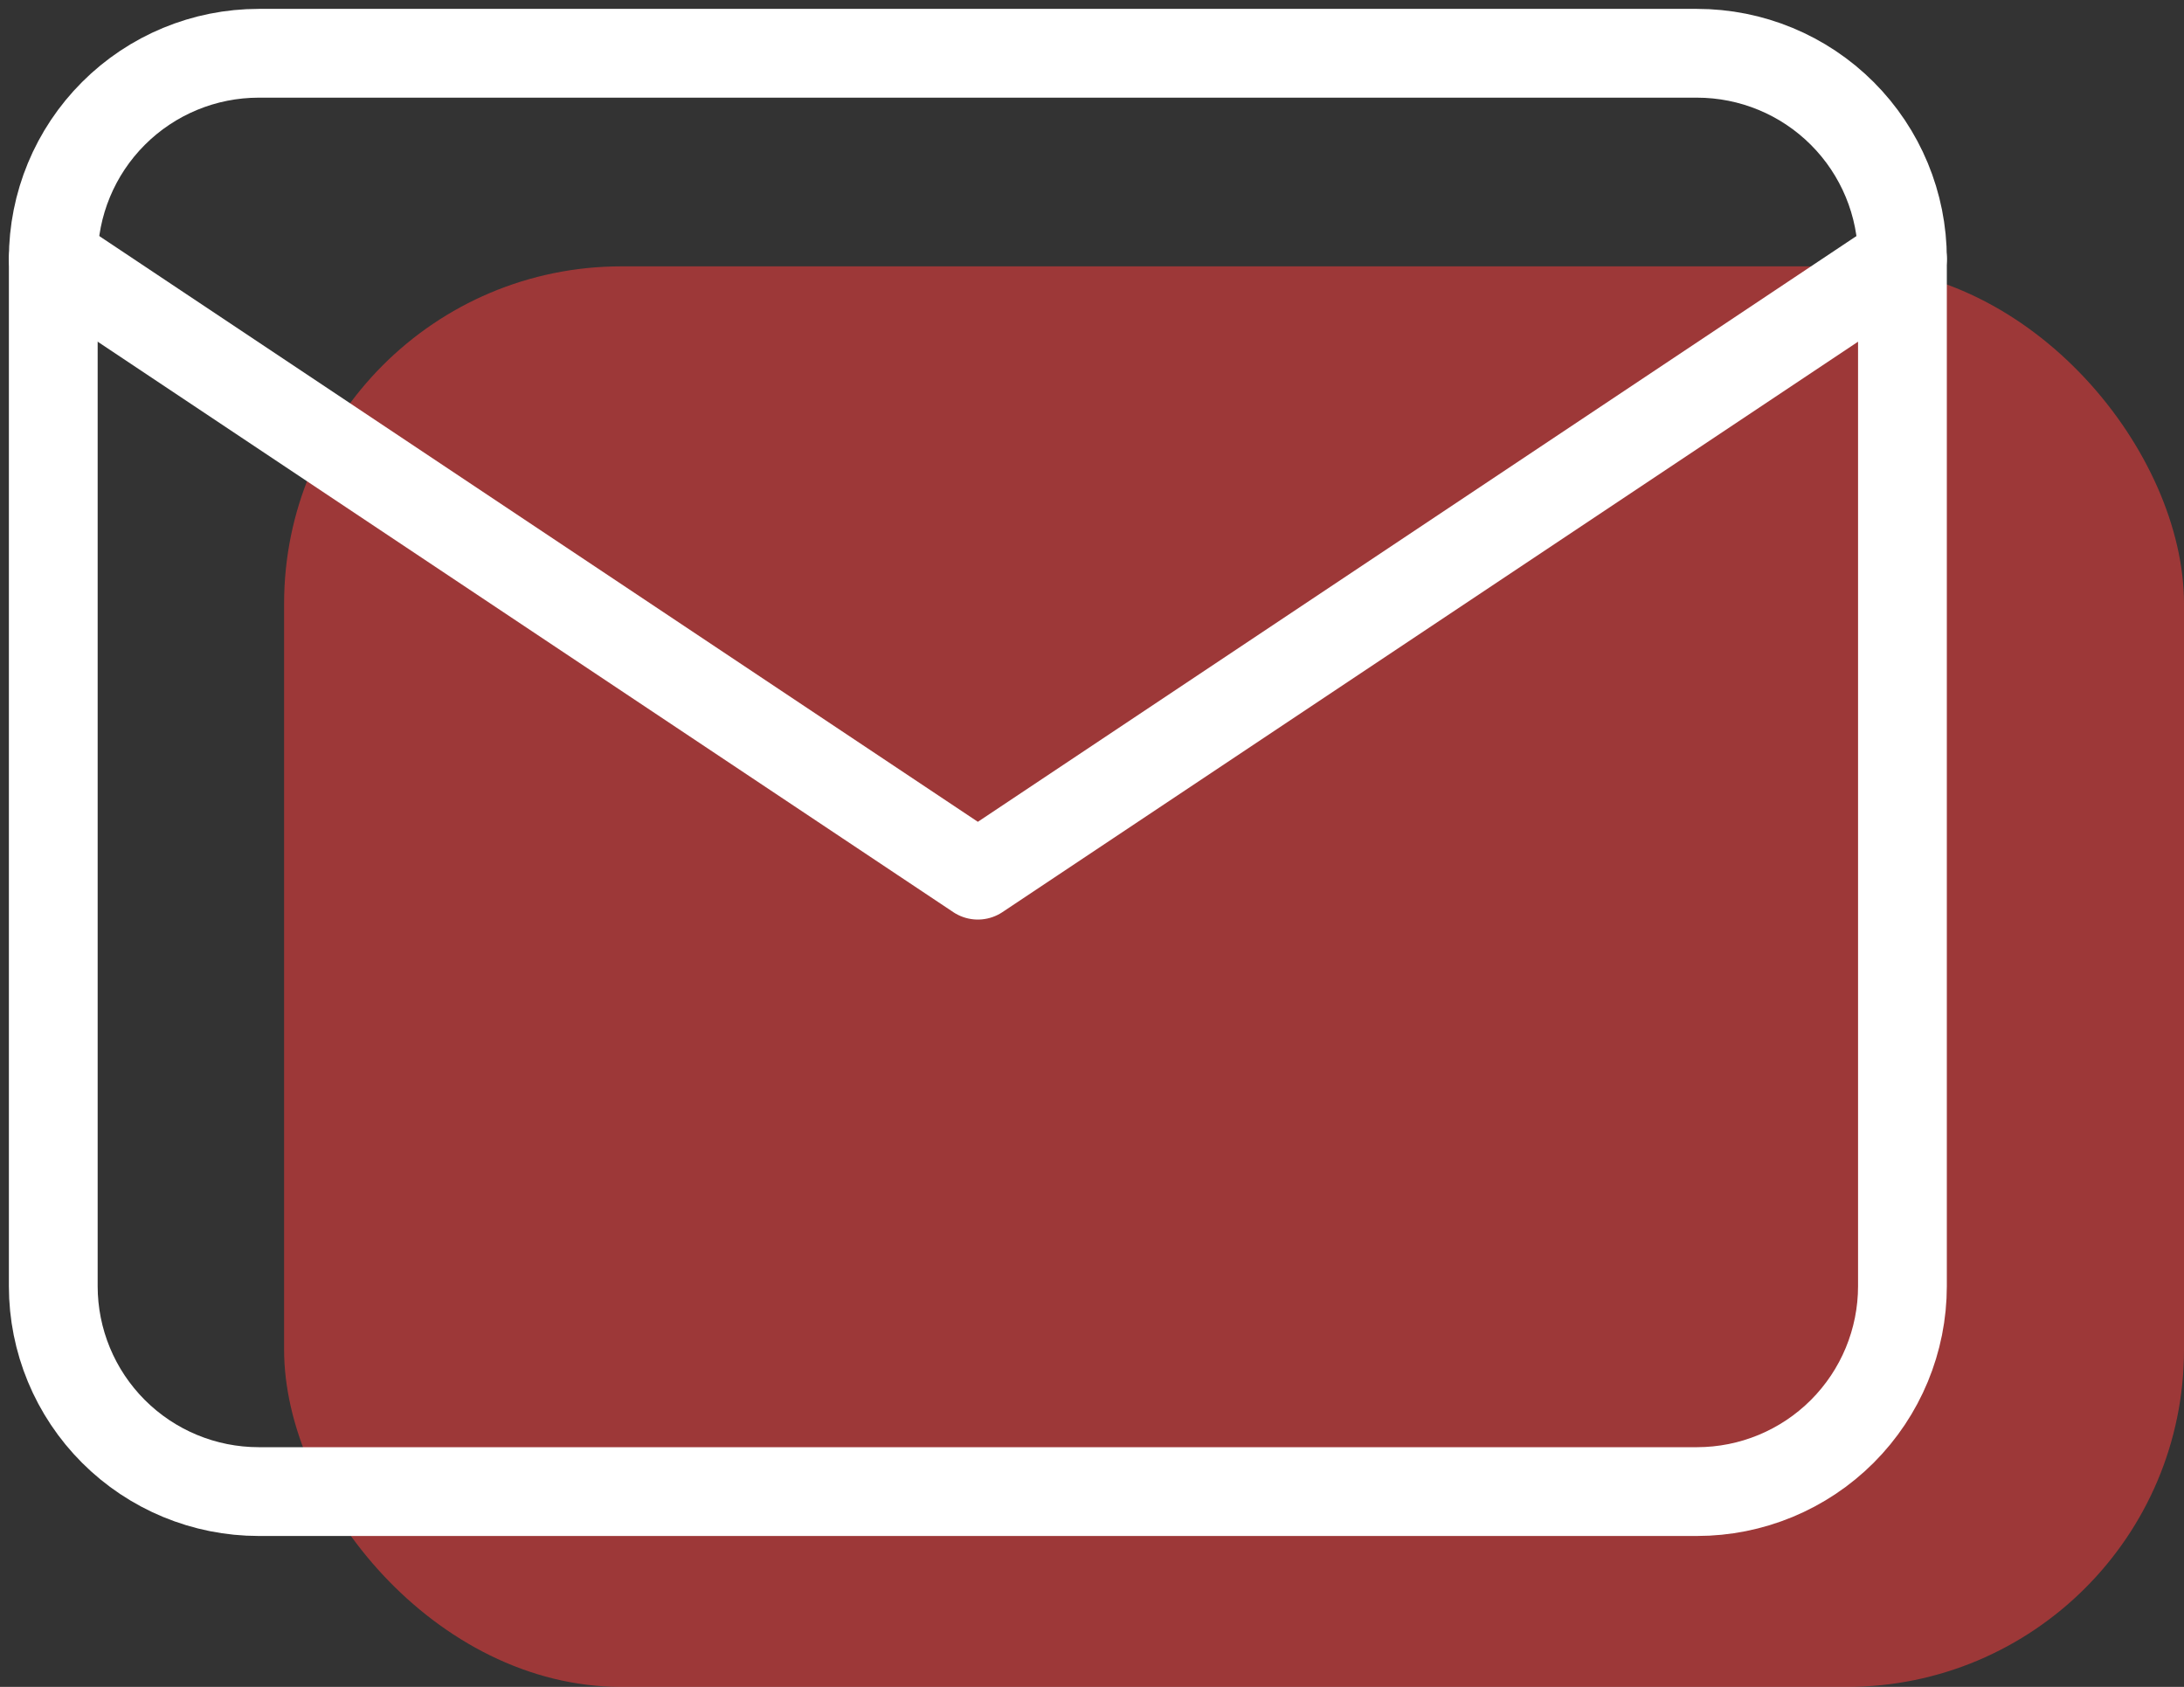 <?xml version="1.0" encoding="UTF-8"?> <svg xmlns="http://www.w3.org/2000/svg" width="123" height="95" viewBox="0 0 123 95" fill="none"><rect x="0" y="0" width="123" height="95" fill="#333333" stroke="none"/><rect x="16" y="15" width="107" height="80" rx="19" fill="#F83D3D" fill-opacity="0.54"></rect><path d="M3 14.571C3 11.502 4.219 8.559 6.389 6.389C8.559 4.219 11.502 3 14.571 3H95.571C98.64 3 101.584 4.219 103.754 6.389C105.924 8.559 107.143 11.502 107.143 14.571V72.429C107.143 75.498 105.924 78.441 103.754 80.611C101.584 82.781 98.64 84 95.571 84H14.571C11.502 84 8.559 82.781 6.389 80.611C4.219 78.441 3 75.498 3 72.429V14.571Z" stroke="white" stroke-width="5" stroke-linecap="round" stroke-linejoin="round"></path><path d="M3 14.571L55.071 49.286L107.143 14.571" stroke="white" stroke-width="5" stroke-linecap="round" stroke-linejoin="round"></path></svg> 